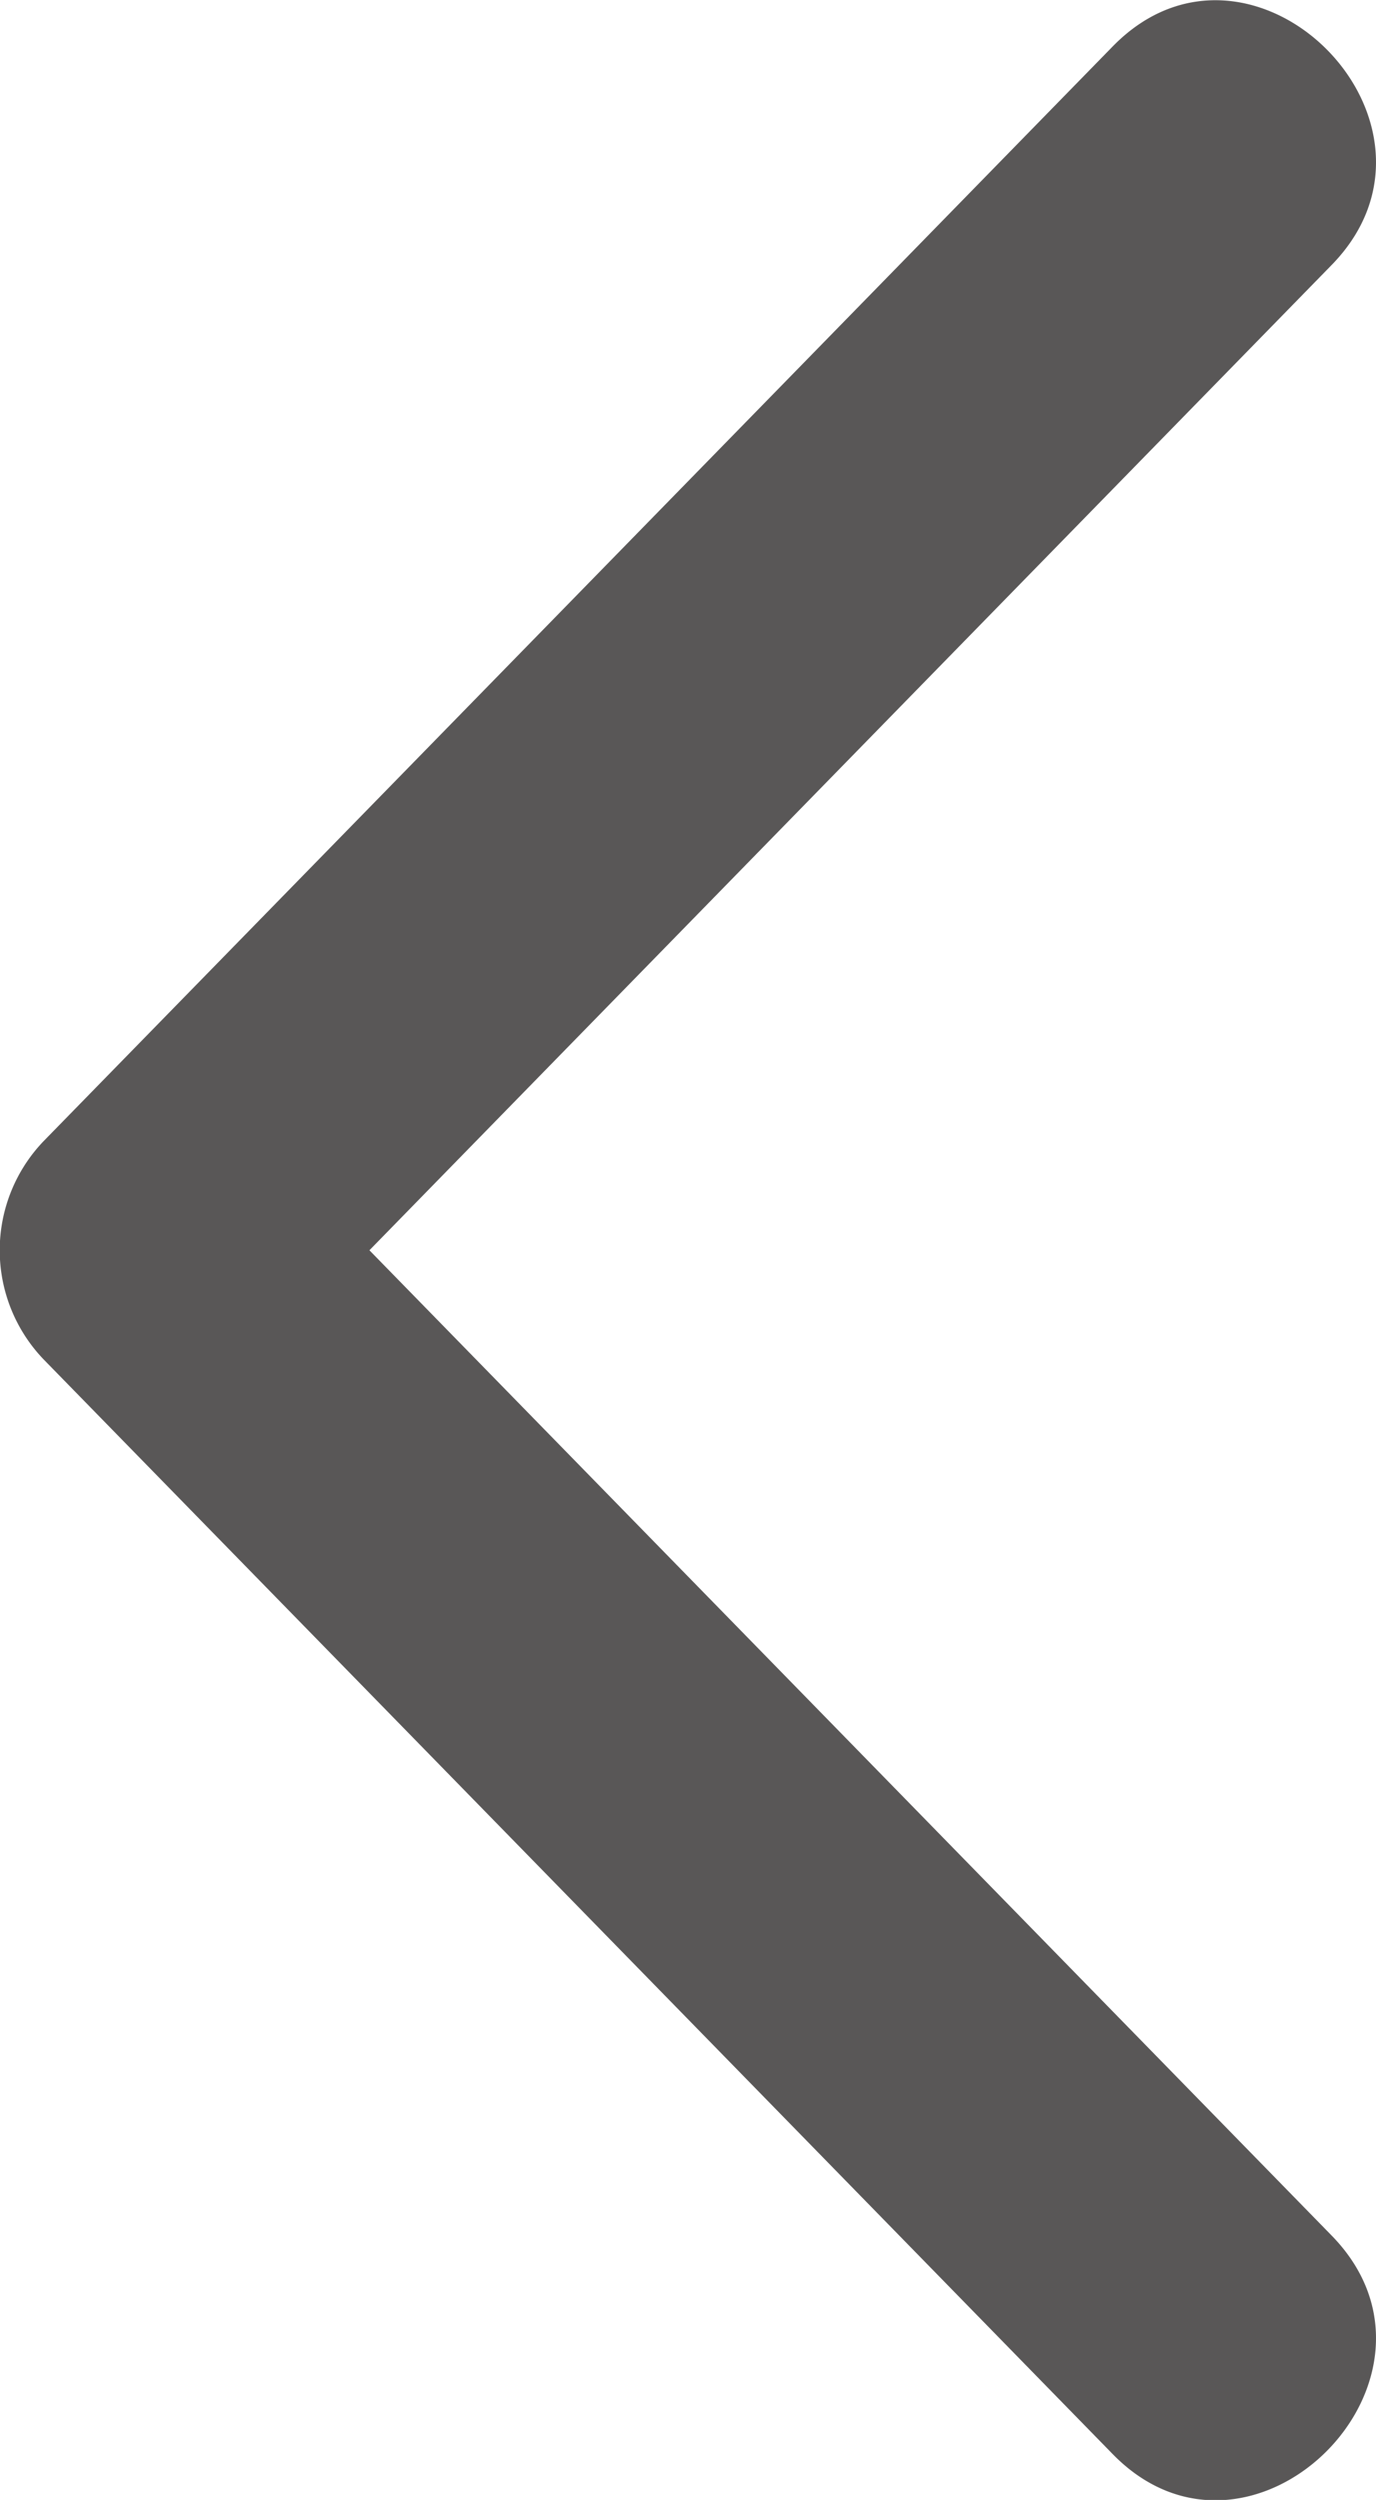<svg id="圖層_1" data-name="圖層 1" xmlns="http://www.w3.org/2000/svg" viewBox="0 0 22.27 40.45"><defs><style>.cls-1{fill:#595757;}</style></defs><title>b-back-arrow</title><path class="cls-1" d="M22.42,36.94,5.12,19.23v3.54L22.42,5.06c2.25-2.3-1.29-5.84-3.54-3.54L1.58,19.23a2.55,2.55,0,0,0,0,3.54l17.3,17.71c2.25,2.3,5.79-1.24,3.54-3.54Z" transform="translate(-0.87 -0.77)"/></svg>